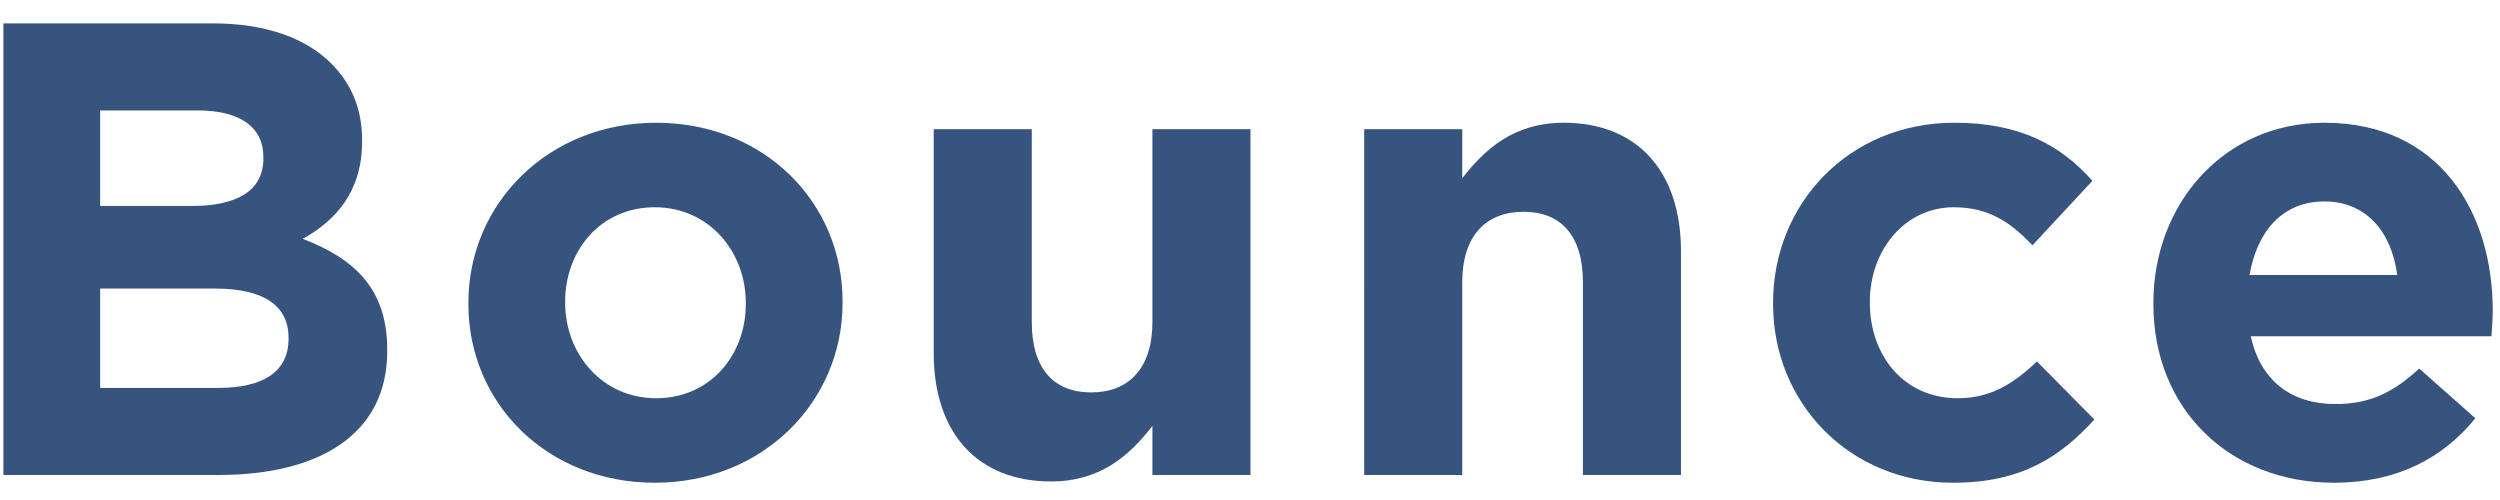 <?xml version="1.0" encoding="UTF-8"?>
<svg id="_レイヤー_1" data-name="レイヤー 1" xmlns="http://www.w3.org/2000/svg" viewBox="0 0 310 62">
  <defs>
    <style>
      .cls-1 {
        fill: #37547e;
      }
    </style>
  </defs>
  <path class="cls-1" d="M.42,2.9h26c6.4,0,11.44,1.76,14.64,4.96,2.56,2.56,3.84,5.68,3.84,9.52v.16c0,6.32-3.36,9.84-7.36,12.08,6.48,2.48,10.48,6.24,10.48,13.76v.16c0,10.24-8.32,15.36-20.96,15.36H.42V2.9ZM32.66,19.46c0-3.68-2.88-5.76-8.08-5.76h-12.16v11.84h11.36c5.44,0,8.88-1.76,8.88-5.92v-.16ZM26.66,35.78h-14.24v12.32h14.64c5.44,0,8.72-1.92,8.72-6.08v-.16c0-3.76-2.8-6.08-9.12-6.08Z"/>
  <path class="cls-1" d="M58.08,37.7v-.16c0-12.32,9.92-22.32,23.28-22.32s23.12,9.84,23.12,22.16v.16c0,12.32-9.92,22.32-23.28,22.32s-23.12-9.84-23.12-22.16ZM92.48,37.7v-.16c0-6.32-4.56-11.84-11.28-11.84s-11.12,5.36-11.12,11.68v.16c0,6.32,4.56,11.84,11.28,11.84s11.12-5.36,11.12-11.68Z"/>
  <path class="cls-1" d="M115.78,43.78v-27.76h12.16v23.92c0,5.76,2.72,8.72,7.36,8.72s7.6-2.96,7.6-8.72v-23.92h12.16v42.88h-12.16v-6.08c-2.8,3.6-6.4,6.88-12.56,6.88-9.2,0-14.56-6.08-14.56-15.92Z"/>
  <path class="cls-1" d="M169.16,16.02h12.16v6.08c2.8-3.6,6.4-6.88,12.56-6.88,9.2,0,14.56,6.08,14.56,15.92v27.76h-12.16v-23.92c0-5.76-2.72-8.72-7.36-8.72s-7.6,2.96-7.6,8.72v23.92h-12.16V16.02Z"/>
  <path class="cls-1" d="M219.86,37.7v-.16c0-12.24,9.36-22.32,22.48-22.32,8.08,0,13.12,2.72,17.12,7.2l-7.44,8c-2.72-2.88-5.44-4.72-9.76-4.72-6.08,0-10.4,5.36-10.4,11.68v.16c0,6.56,4.24,11.84,10.88,11.84,4.08,0,6.88-1.76,9.84-4.56l7.12,7.2c-4.16,4.56-8.96,7.84-17.52,7.84-12.88,0-22.32-9.92-22.32-22.16Z"/>
  <path class="cls-1" d="M267.02,37.7v-.16c0-12.24,8.72-22.32,21.2-22.32,14.32,0,20.88,11.12,20.88,23.28,0,.96-.08,2.08-.16,3.2h-29.84c1.2,5.52,5.04,8.4,10.48,8.4,4.08,0,7.04-1.28,10.4-4.4l6.96,6.16c-4,4.96-9.76,8-17.52,8-12.88,0-22.4-9.04-22.4-22.16ZM297.26,34.1c-.72-5.44-3.92-9.12-9.04-9.12s-8.32,3.6-9.28,9.12h18.32Z"/>
</svg>